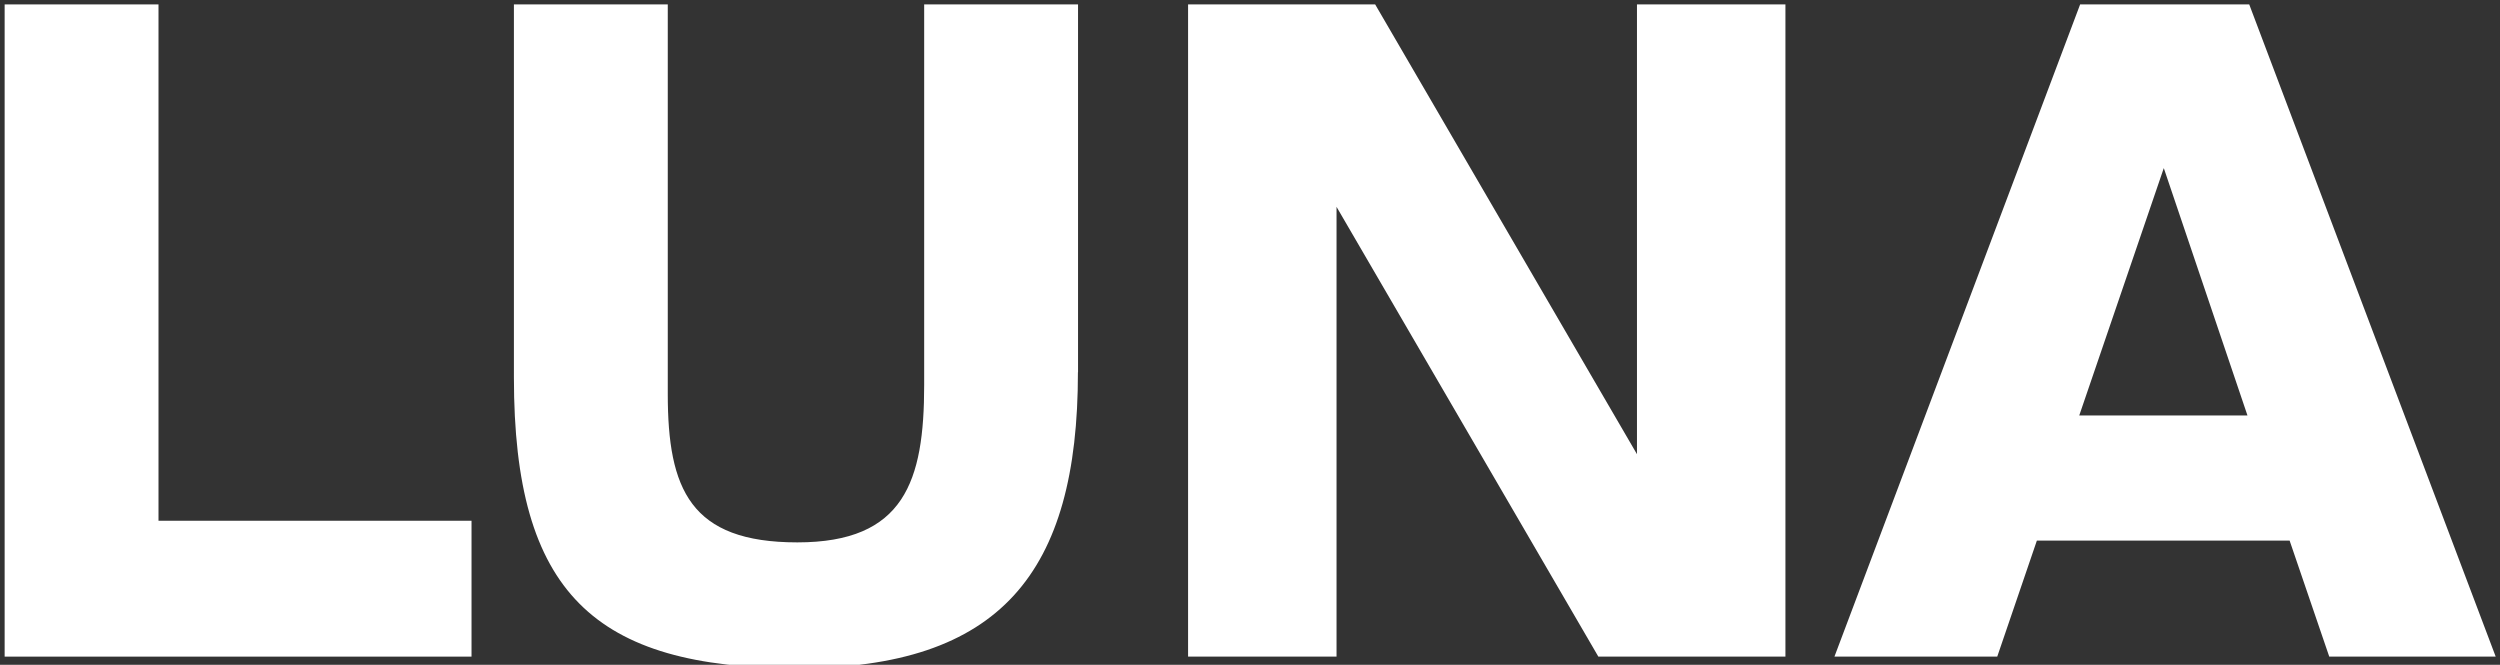 <?xml version="1.0" encoding="UTF-8"?>
<svg id="Ebene_1" data-name="Ebene 1" xmlns="http://www.w3.org/2000/svg" viewBox="0 0 226.5 60.23">
  <rect x="0" y="0" width="226.5" height="60.23" fill="#333333" stroke="none"/>
  <defs>
    <style>
      .cls-1 {
        fill: #fff;
      }
    </style>
  </defs>
  <path class="cls-1" d="M.42.4h13.94v46.78h28.36v12.31H.42V.4Z"/>
  <path class="cls-1" d="M97.66,33.73c0,18.17-7.01,26.81-25.43,26.81s-25.67-6.85-25.67-26.32V.4h13.94v35.29c0,8.64,2.04,13.45,11.74,13.45s11.49-5.54,11.49-14.26V.4h13.94v33.33h-.01Z"/>
  <path class="cls-1" d="M107.64.4h16.95l23.72,40.75V.4h13.45v59.09h-16.95l-23.72-40.75v40.75h-13.45V.4Z"/>
  <path class="cls-1" d="M188.46.4h15.32l22.33,59.09h-15.08l-3.59-10.51h-22.9l-3.59,10.51h-14.75L188.46.4ZM203.62,37.64l-7.58-22.41-7.66,22.41h15.24Z"/>
</svg>